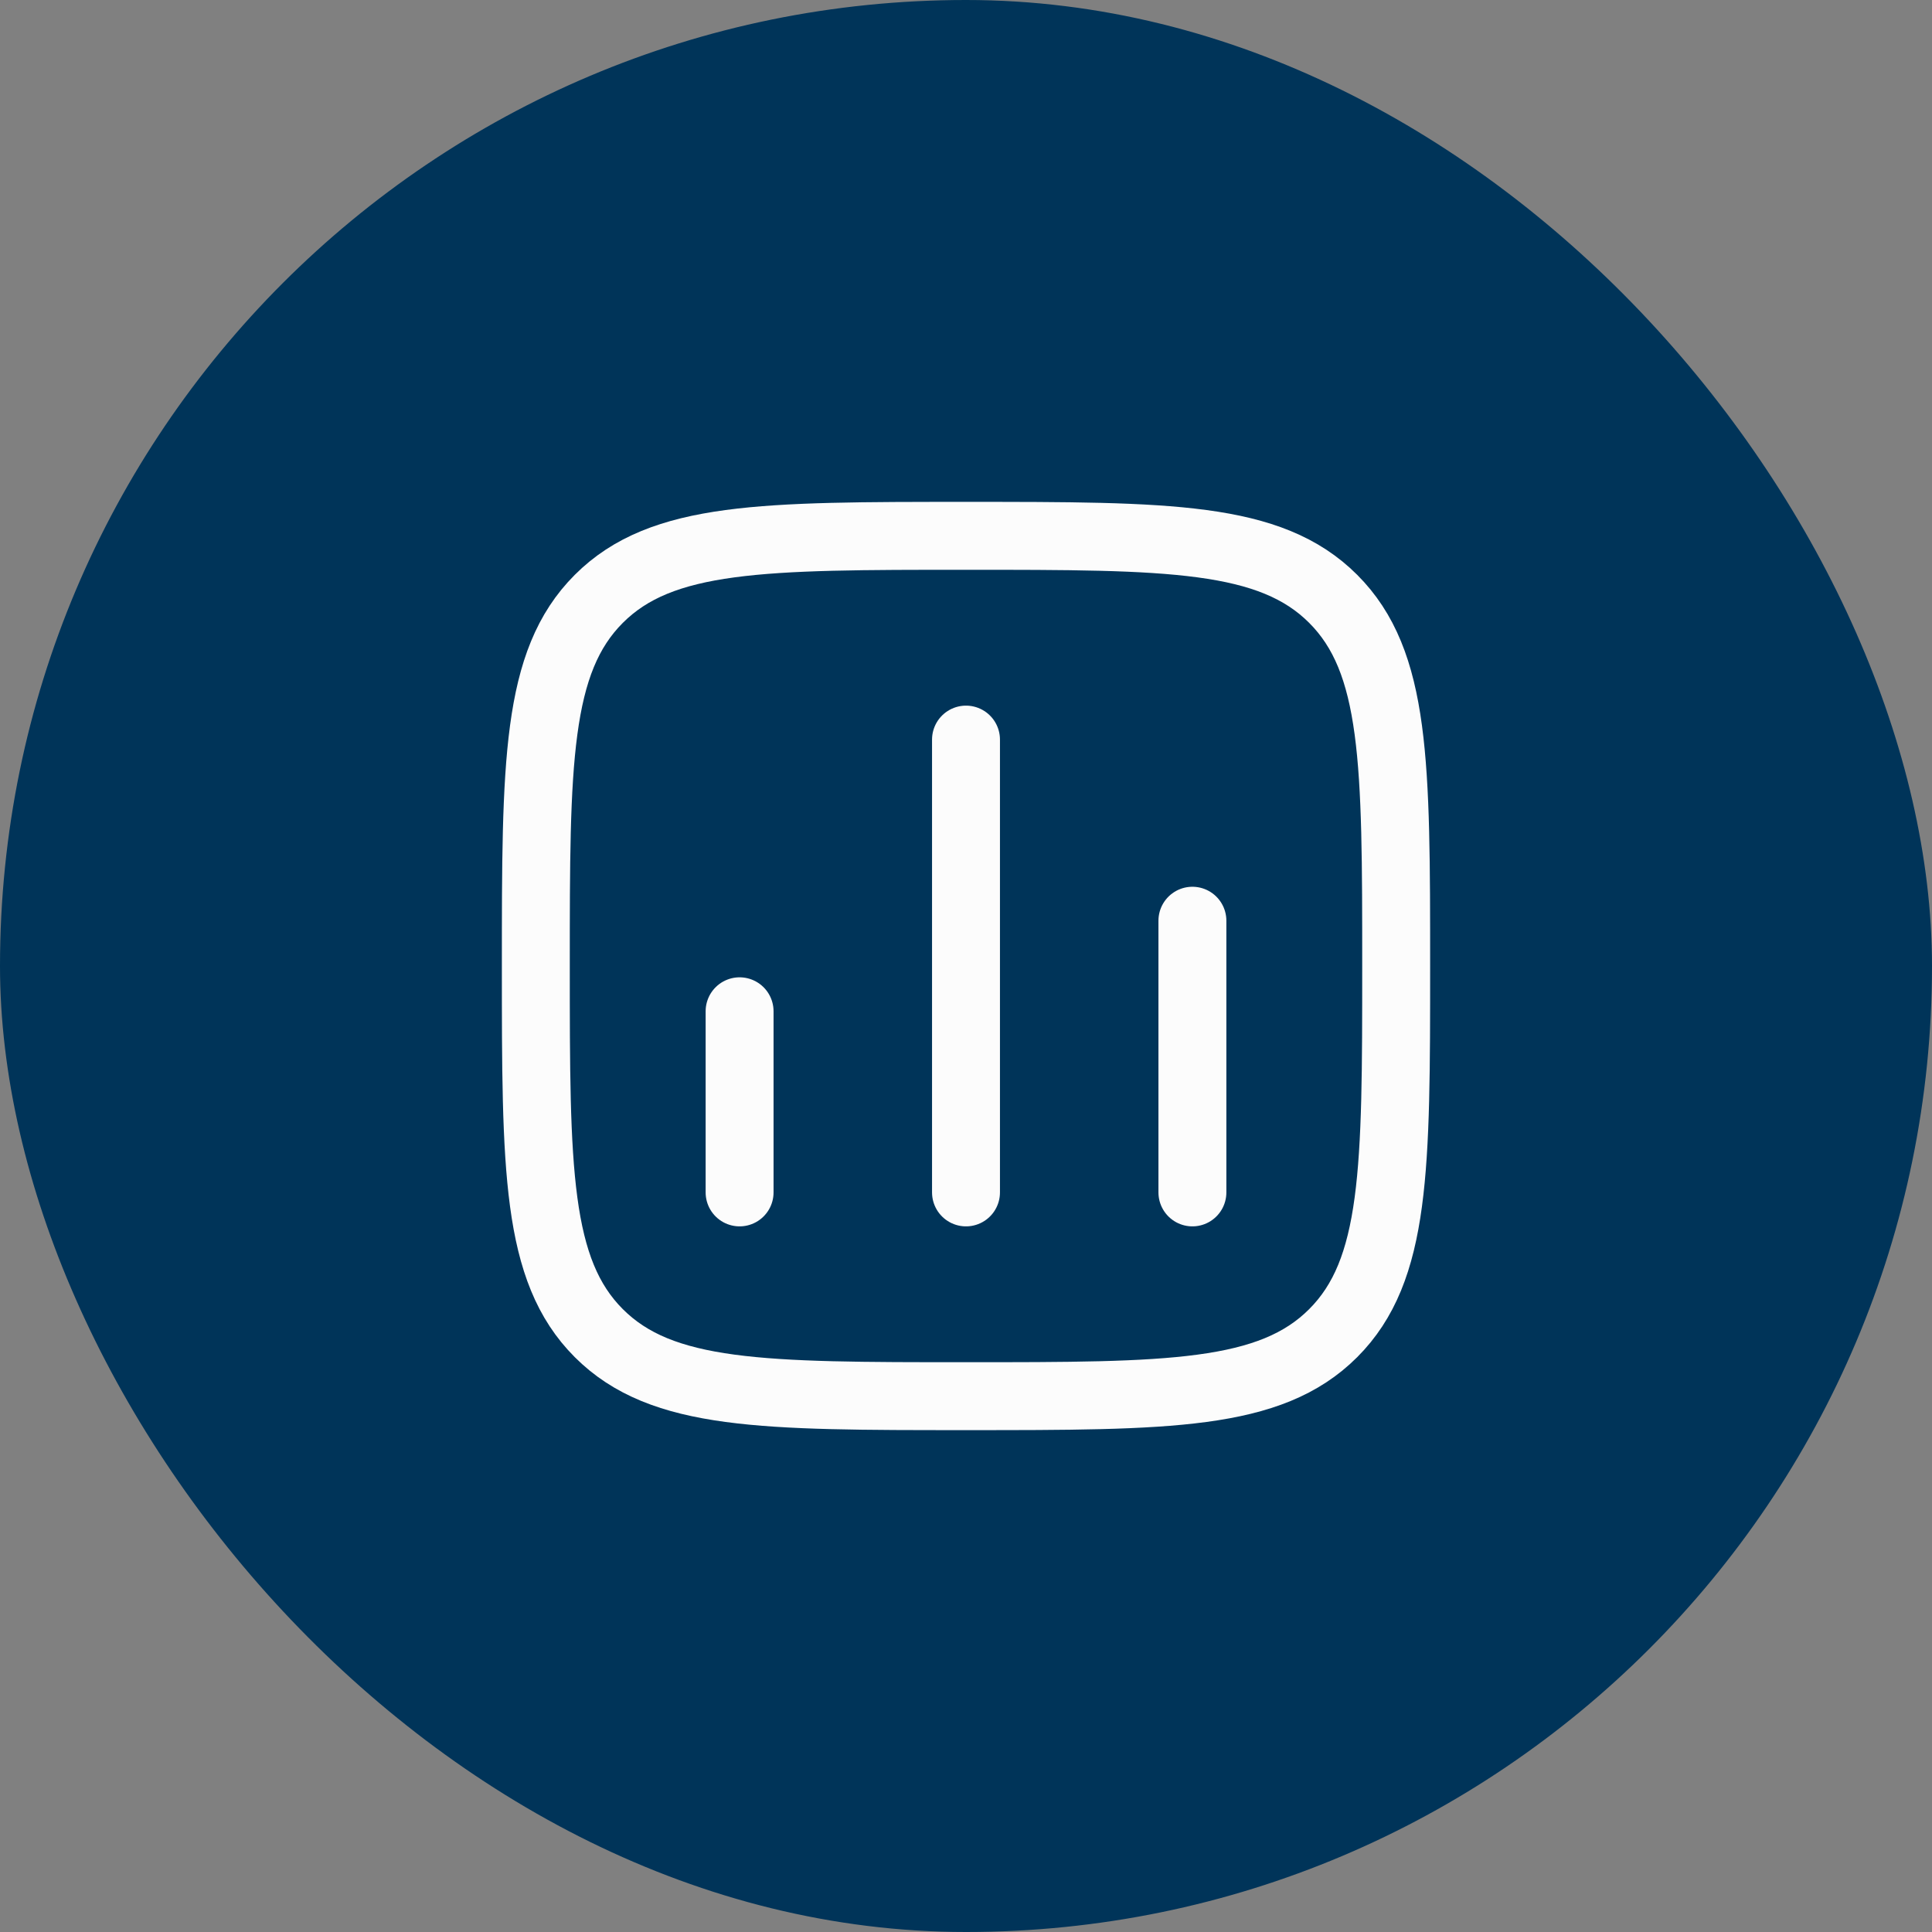 <svg width="64" height="64" viewBox="0 0 64 64" fill="none" xmlns="http://www.w3.org/2000/svg">
<rect x="0" y="0" width="64" height="64" fill="#808080" stroke="none"/>
<rect width="64" height="64" rx="32" fill="#003459"/>
<path d="M24.5 39.5V33.5" stroke="#FCFCFC" stroke-width="2.25" stroke-linecap="round"/>
<path d="M32 39.5V24.5" stroke="#FCFCFC" stroke-width="2.25" stroke-linecap="round"/>
<path d="M39.5 39.5V30.5" stroke="#FCFCFC" stroke-width="2.25" stroke-linecap="round"/>
<path d="M17.75 32C17.75 25.282 17.75 21.924 19.837 19.837C21.924 17.75 25.282 17.75 32 17.75C38.718 17.75 42.076 17.75 44.163 19.837C46.25 21.924 46.25 25.282 46.25 32C46.25 38.718 46.25 42.076 44.163 44.163C42.076 46.25 38.718 46.25 32 46.25C25.282 46.25 21.924 46.25 19.837 44.163C17.75 42.076 17.75 38.718 17.75 32Z" stroke="#FCFCFC" stroke-width="2.25" stroke-linejoin="round"/>
</svg>
